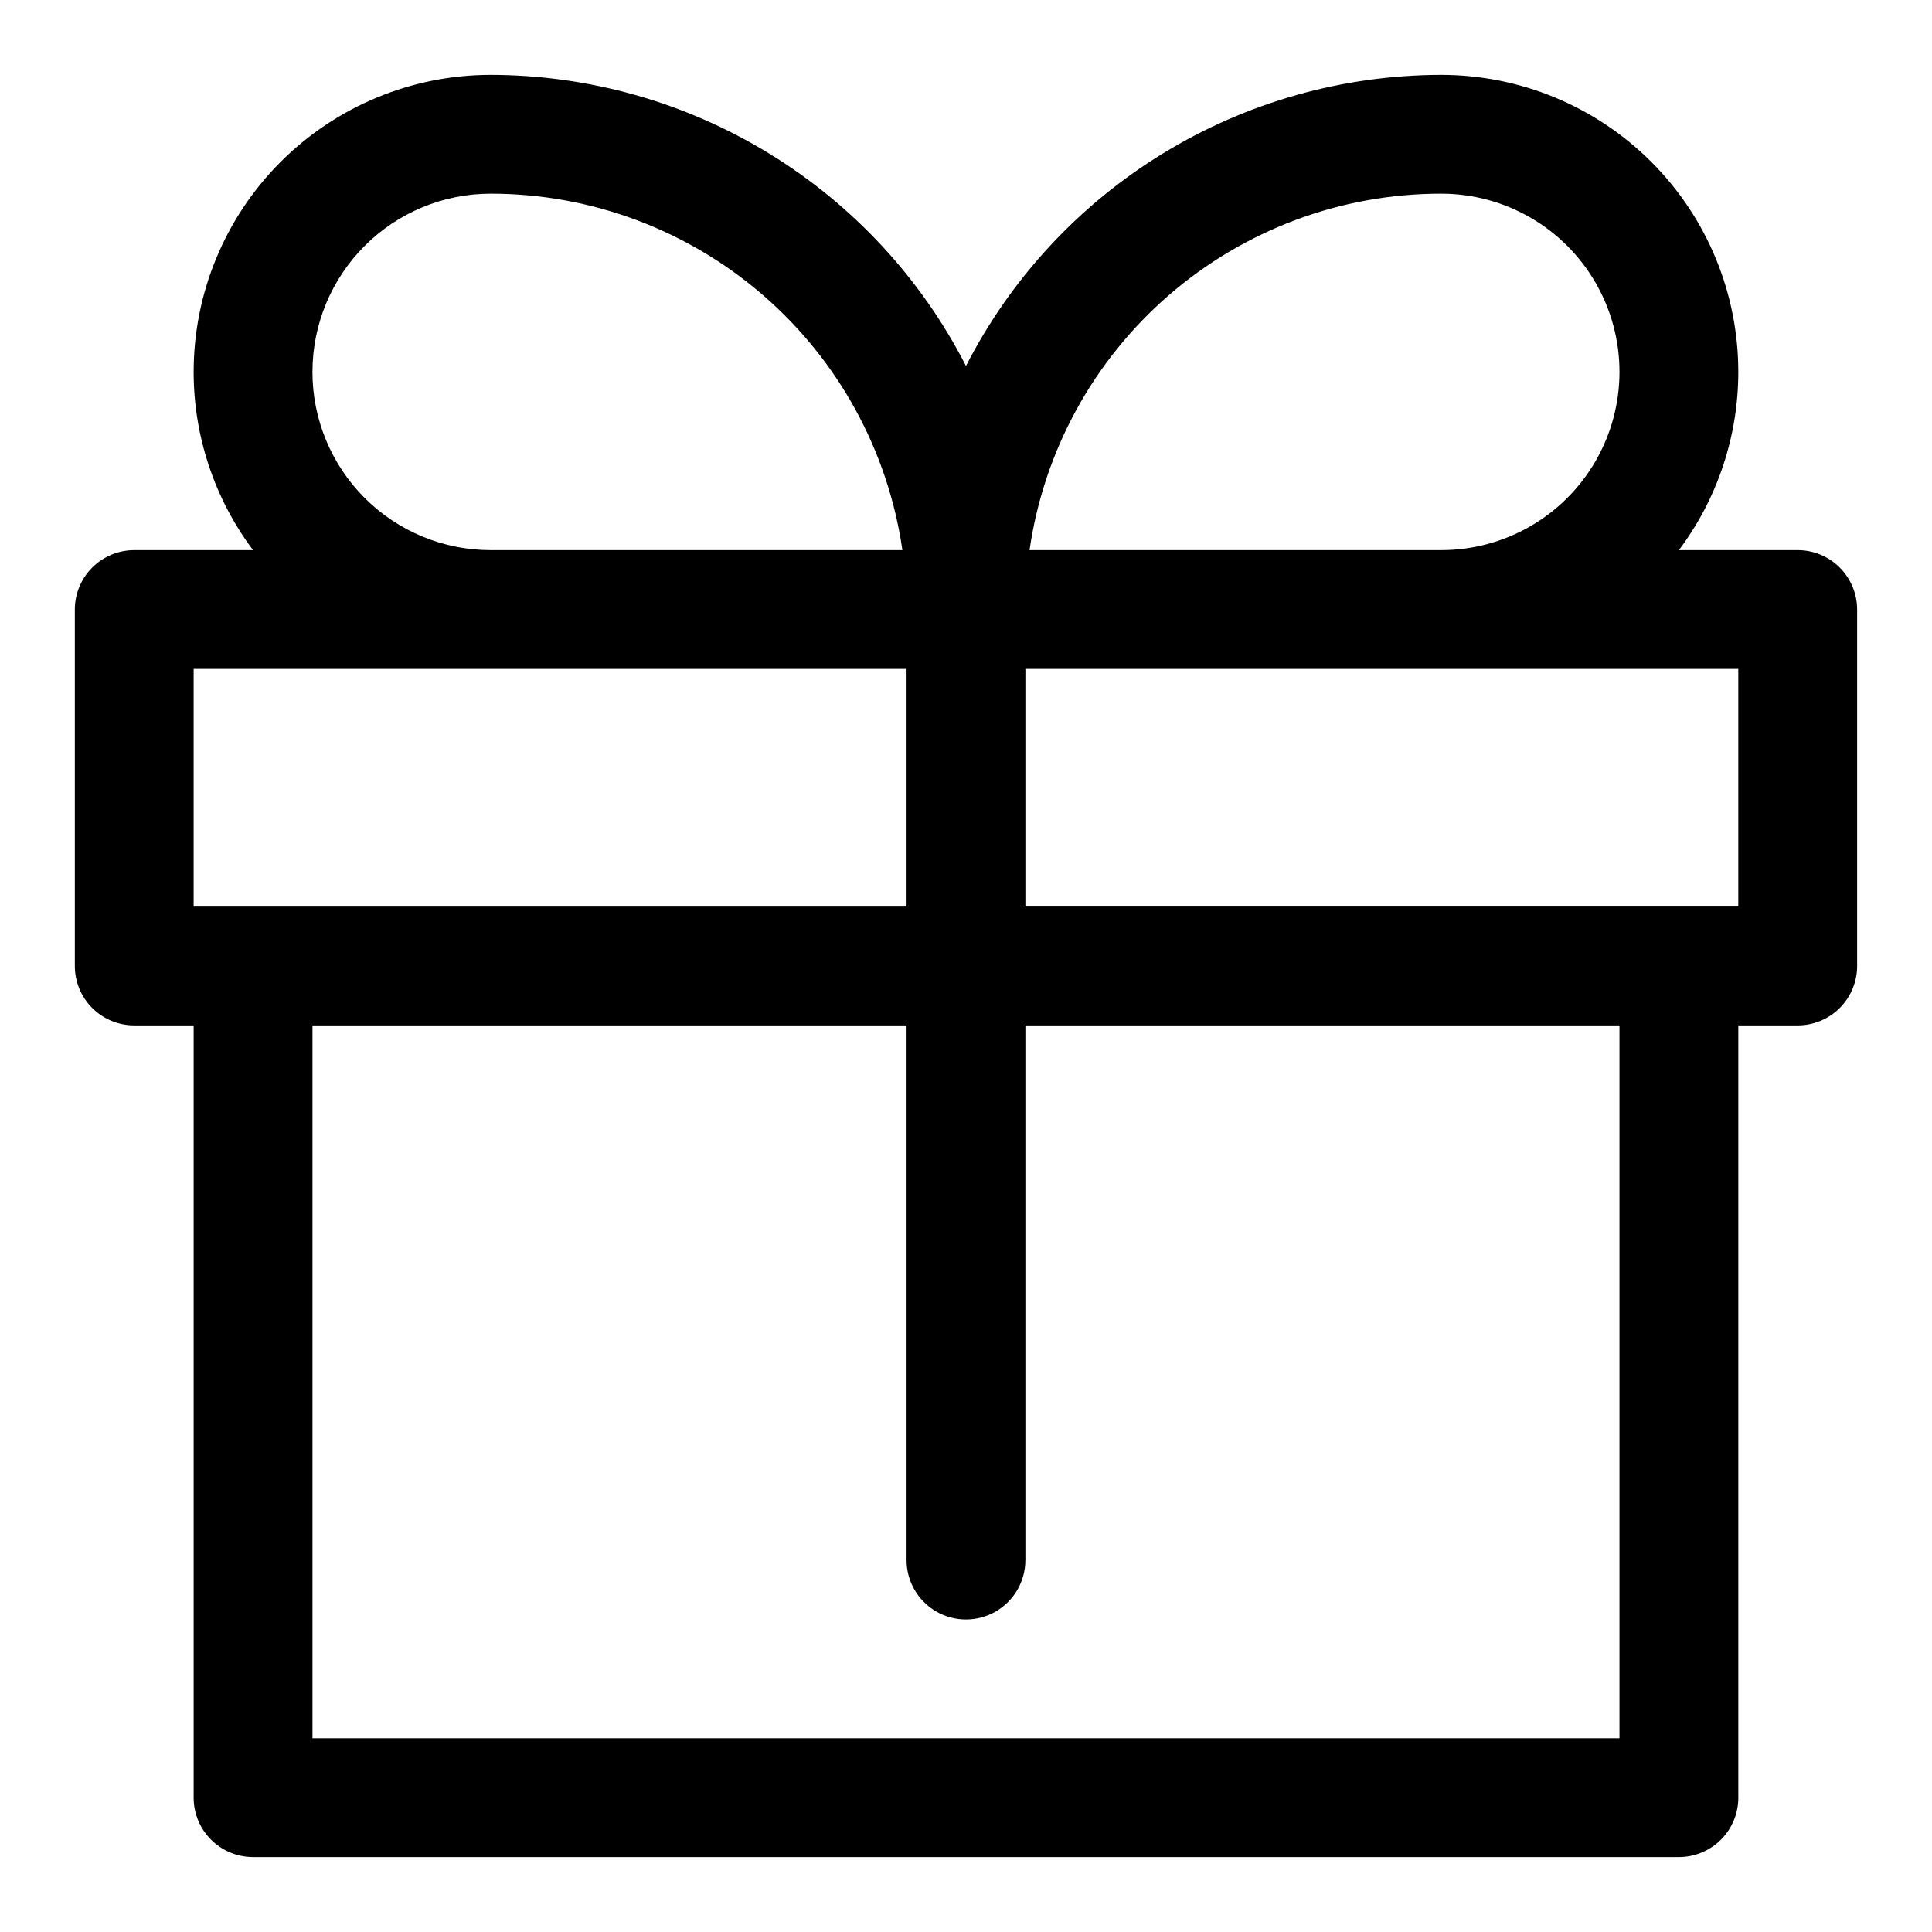 <?xml version="1.0" encoding="UTF-8"?>
<!-- Uploaded to: SVG Repo, www.svgrepo.com, Generator: SVG Repo Mixer Tools -->
<svg fill="#000000" width="800px" height="800px" version="1.1" viewBox="144 144 512 512" xmlns="http://www.w3.org/2000/svg">
 <path d="m620.41 289.79h-31.488c10.223-13.625 15.746-30.199 15.746-47.23 0-20.879-8.293-40.902-23.059-55.664-14.762-14.762-34.785-23.059-55.664-23.059-26.055 0.035-51.602 7.254-73.82 20.867-22.223 13.609-40.258 33.082-52.129 56.281-11.871-23.199-29.91-42.672-52.133-56.281-22.219-13.613-47.762-20.832-73.82-20.867-20.879 0-40.902 8.297-55.664 23.059-14.762 14.762-23.059 34.785-23.059 55.664 0 17.031 5.527 33.605 15.746 47.23h-31.488c-4.176 0-8.18 1.66-11.133 4.613s-4.613 6.957-4.613 11.133v94.465c0 4.176 1.66 8.18 4.613 11.133 2.953 2.949 6.957 4.609 11.133 4.609h15.742v204.67c0 4.176 1.66 8.18 4.613 11.133s6.957 4.613 11.133 4.613h377.86c4.176 0 8.18-1.66 11.133-4.613s4.613-6.957 4.613-11.133v-204.67h15.742c4.176 0 8.18-1.66 11.133-4.609 2.953-2.953 4.613-6.957 4.613-11.133v-94.465c0-4.176-1.66-8.18-4.613-11.133s-6.957-4.613-11.133-4.613zm-94.465-94.465c16.875 0 32.469 9.004 40.906 23.617 8.438 14.613 8.438 32.617 0 47.234-8.438 14.613-24.031 23.613-40.906 23.613h-109.11c3.789-26.234 16.902-50.223 36.941-67.574 20.039-17.348 45.66-26.895 72.164-26.891zm-299.14 47.234c0-12.527 4.977-24.539 13.836-33.398 8.855-8.859 20.871-13.836 33.398-13.836 26.504-0.004 52.125 9.543 72.164 26.891 20.039 17.352 33.156 41.34 36.941 67.574h-109.11c-12.527 0-24.543-4.977-33.398-13.832-8.859-8.859-13.836-20.871-13.836-33.398zm-31.488 78.719h188.93v62.977h-188.93zm377.86 283.39h-346.37v-188.93h157.44v141.7c0 5.625 3 10.824 7.871 13.637s10.875 2.812 15.746 0 7.871-8.012 7.871-13.637v-141.7h157.44zm31.488-220.42h-188.93v-62.977h188.93z"/>
</svg>